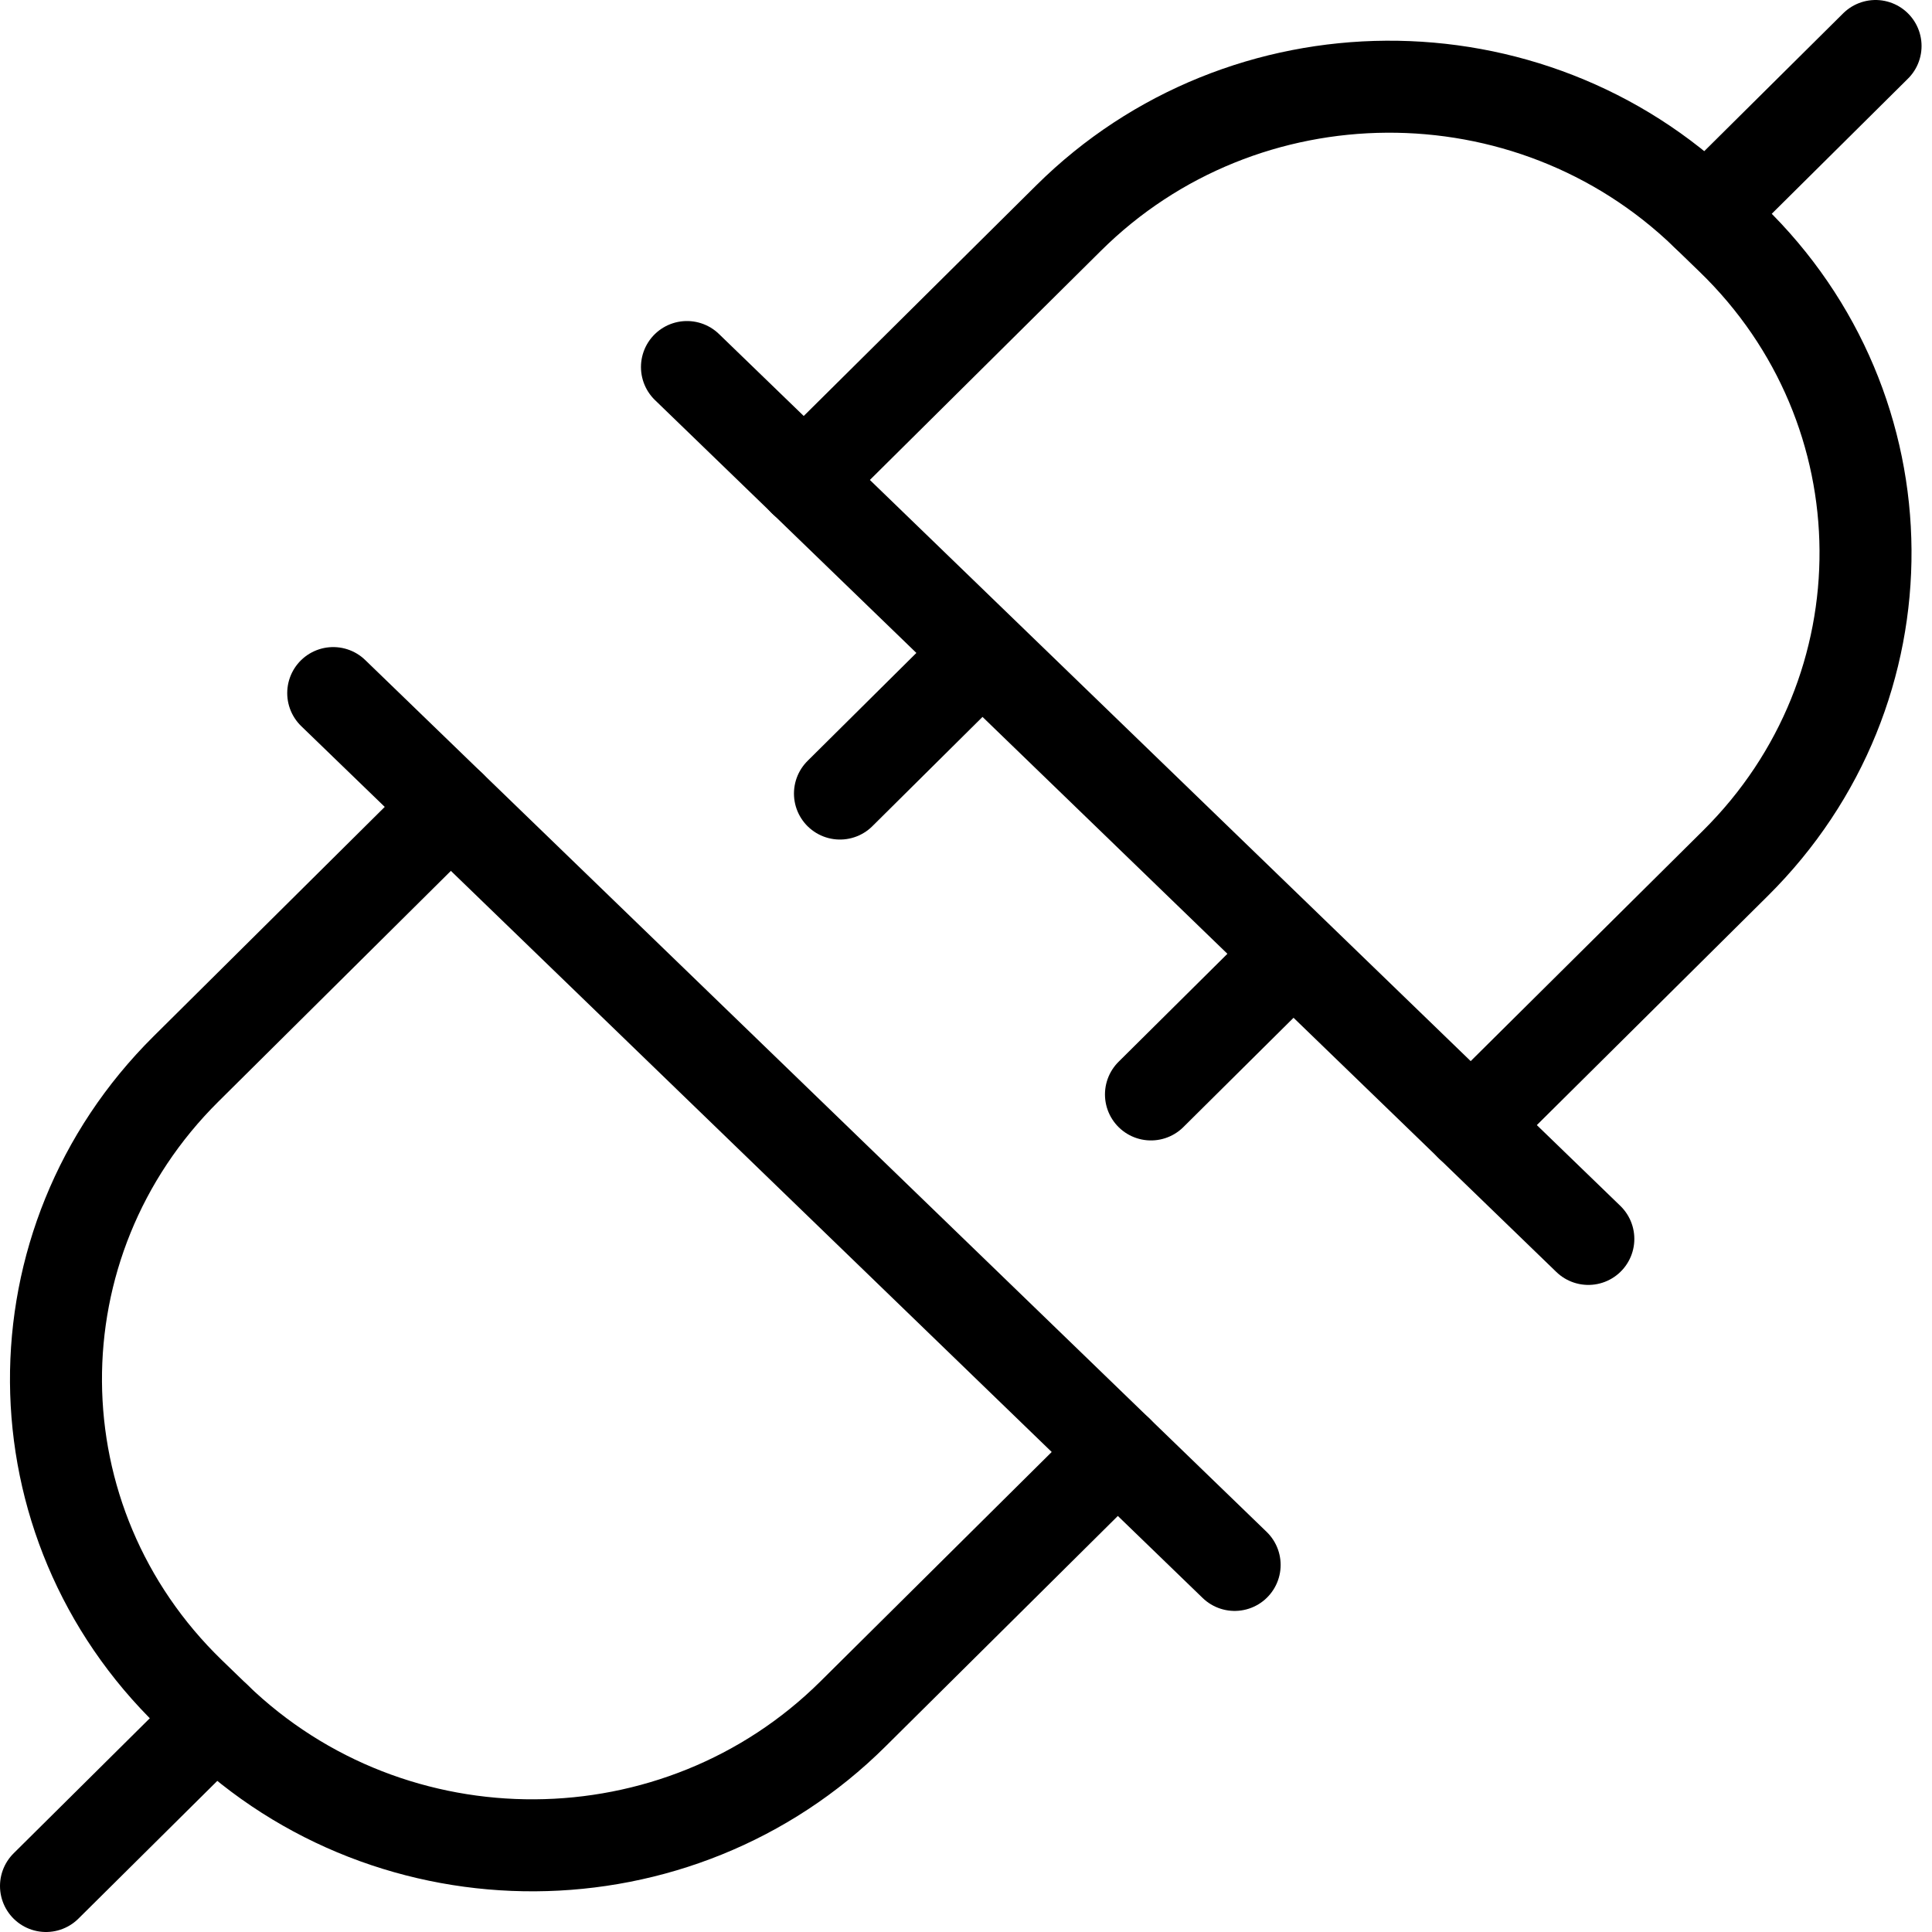 <svg width="42" height="42" viewBox="0 0 42 42" fill="none" xmlns="http://www.w3.org/2000/svg">
<path d="M17.48 10.444L23.23 4.741C27.032 0.967 33.237 0.928 37.089 4.654L37.64 5.187C41.491 8.912 41.532 14.991 37.729 18.764L31.98 24.468" stroke="black" stroke-width="2" stroke-linecap="round" stroke-linejoin="round"/>
<path d="M14.934 7.979L34.529 26.933" stroke="black" stroke-width="2" stroke-linecap="round" stroke-linejoin="round"/>
<path d="M27.823 21.012L25.021 23.792" stroke="black" stroke-width="2" stroke-linecap="round" stroke-linejoin="round"/>
<path d="M21.062 14.471L18.26 17.251" stroke="black" stroke-width="2" stroke-linecap="round" stroke-linejoin="round"/>
<path d="M37.09 4.654L40.773 1" stroke="black" stroke-width="2" stroke-linecap="round" stroke-linejoin="round"/>
<path d="M24.292 31.556L18.542 37.26C14.74 41.034 8.535 41.072 4.683 37.346L4.132 36.813C0.28 33.087 0.24 27.01 4.044 23.237L9.793 17.532" stroke="black" stroke-width="2" stroke-linecap="round" stroke-linejoin="round"/>
<path d="M26.84 34.02L7.244 15.067" stroke="black" stroke-width="2" stroke-linecap="round" stroke-linejoin="round"/>
<path d="M4.683 37.347L1 41" stroke="black" stroke-width="2" stroke-linecap="round" stroke-linejoin="round"/>
</svg>
